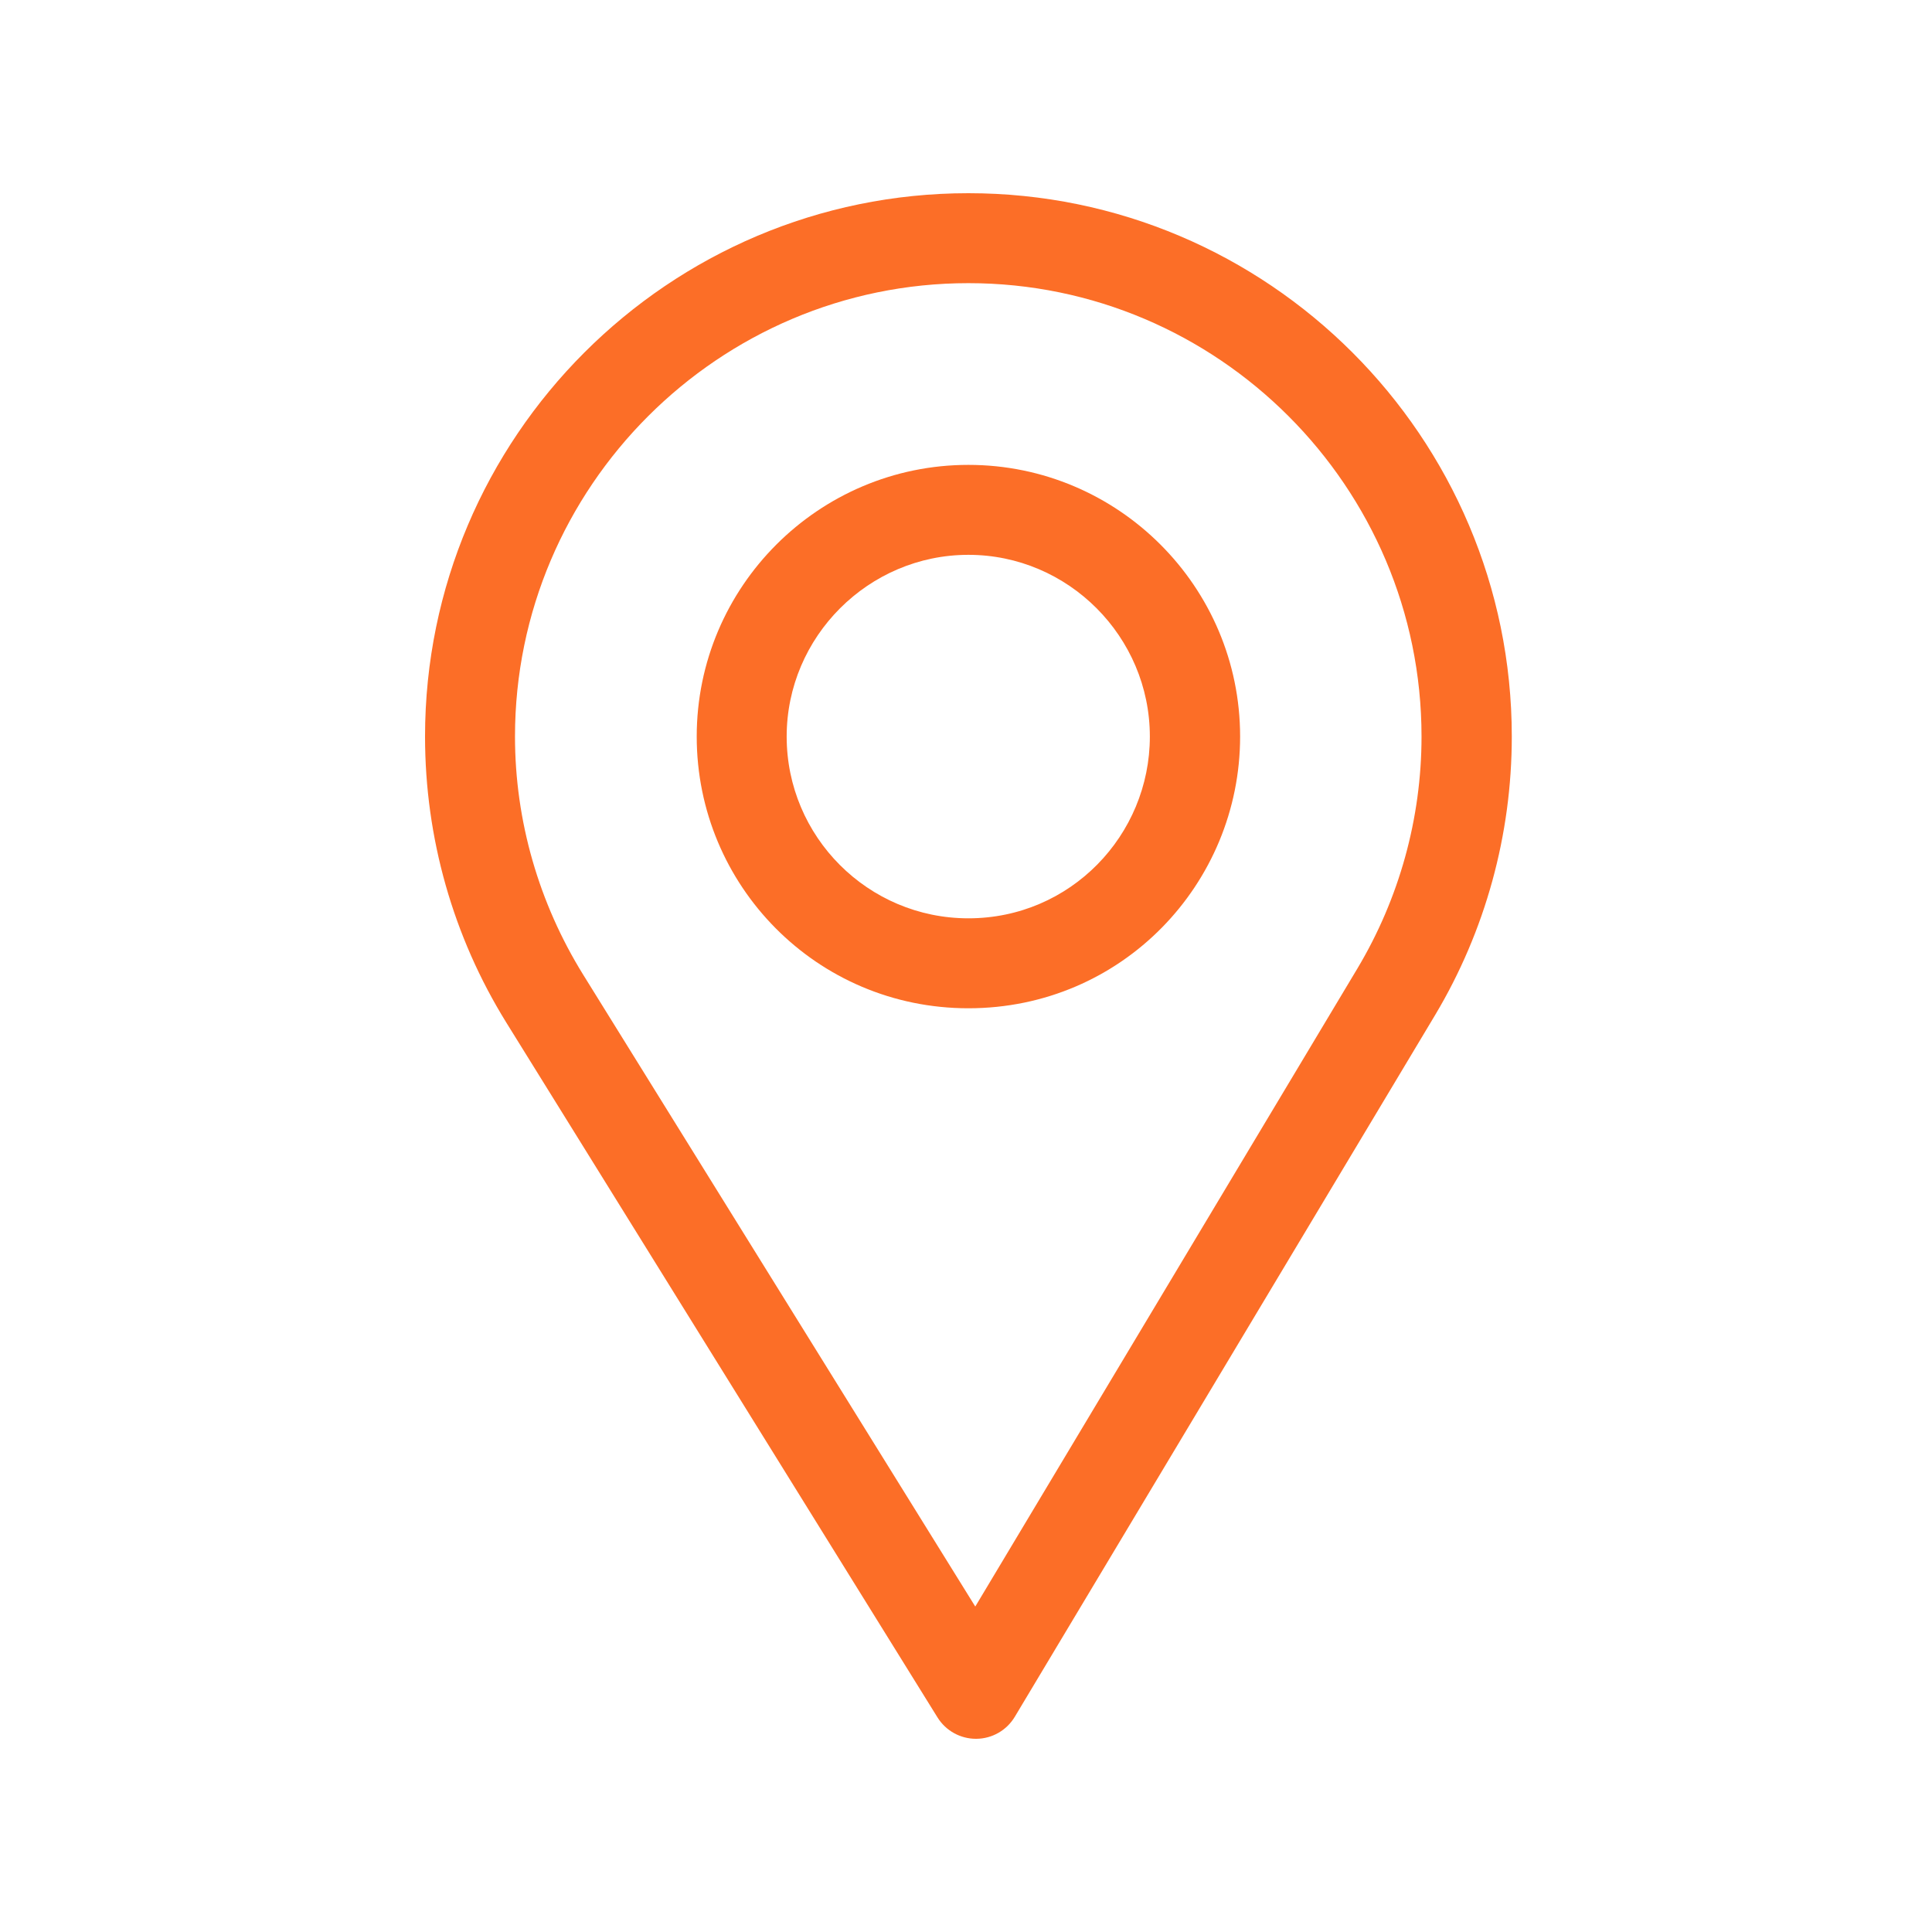 <svg width="50" height="50" viewBox="0 0 50 50" fill="none" xmlns="http://www.w3.org/2000/svg">
<path d="M25.062 5C17.308 5 11 11.308 11 19.062C11 21.682 11.726 24.239 13.099 26.457L24.262 44.446C24.476 44.791 24.853 45 25.258 45C25.261 45 25.264 45 25.267 45C25.676 44.997 26.053 44.781 26.263 44.43L37.142 26.267C38.439 24.096 39.125 21.605 39.125 19.062C39.125 11.308 32.817 5 25.062 5ZM35.13 25.064L25.24 41.577L15.091 25.222C13.948 23.376 13.328 21.246 13.328 19.062C13.328 12.601 18.601 7.328 25.062 7.328C31.524 7.328 36.789 12.601 36.789 19.062C36.789 21.181 36.21 23.257 35.13 25.064Z" fill="#FC6E27"/>
<path d="M25.062 12.031C21.186 12.031 18.031 15.185 18.031 19.062C18.031 22.915 21.134 26.094 25.062 26.094C29.039 26.094 32.094 22.872 32.094 19.062C32.094 15.185 28.939 12.031 25.062 12.031ZM25.062 23.766C22.464 23.766 20.359 21.654 20.359 19.062C20.359 16.478 22.478 14.359 25.062 14.359C27.647 14.359 29.758 16.478 29.758 19.062C29.758 21.616 27.702 23.766 25.062 23.766Z" fill="#FC6E27"/>
</svg>
